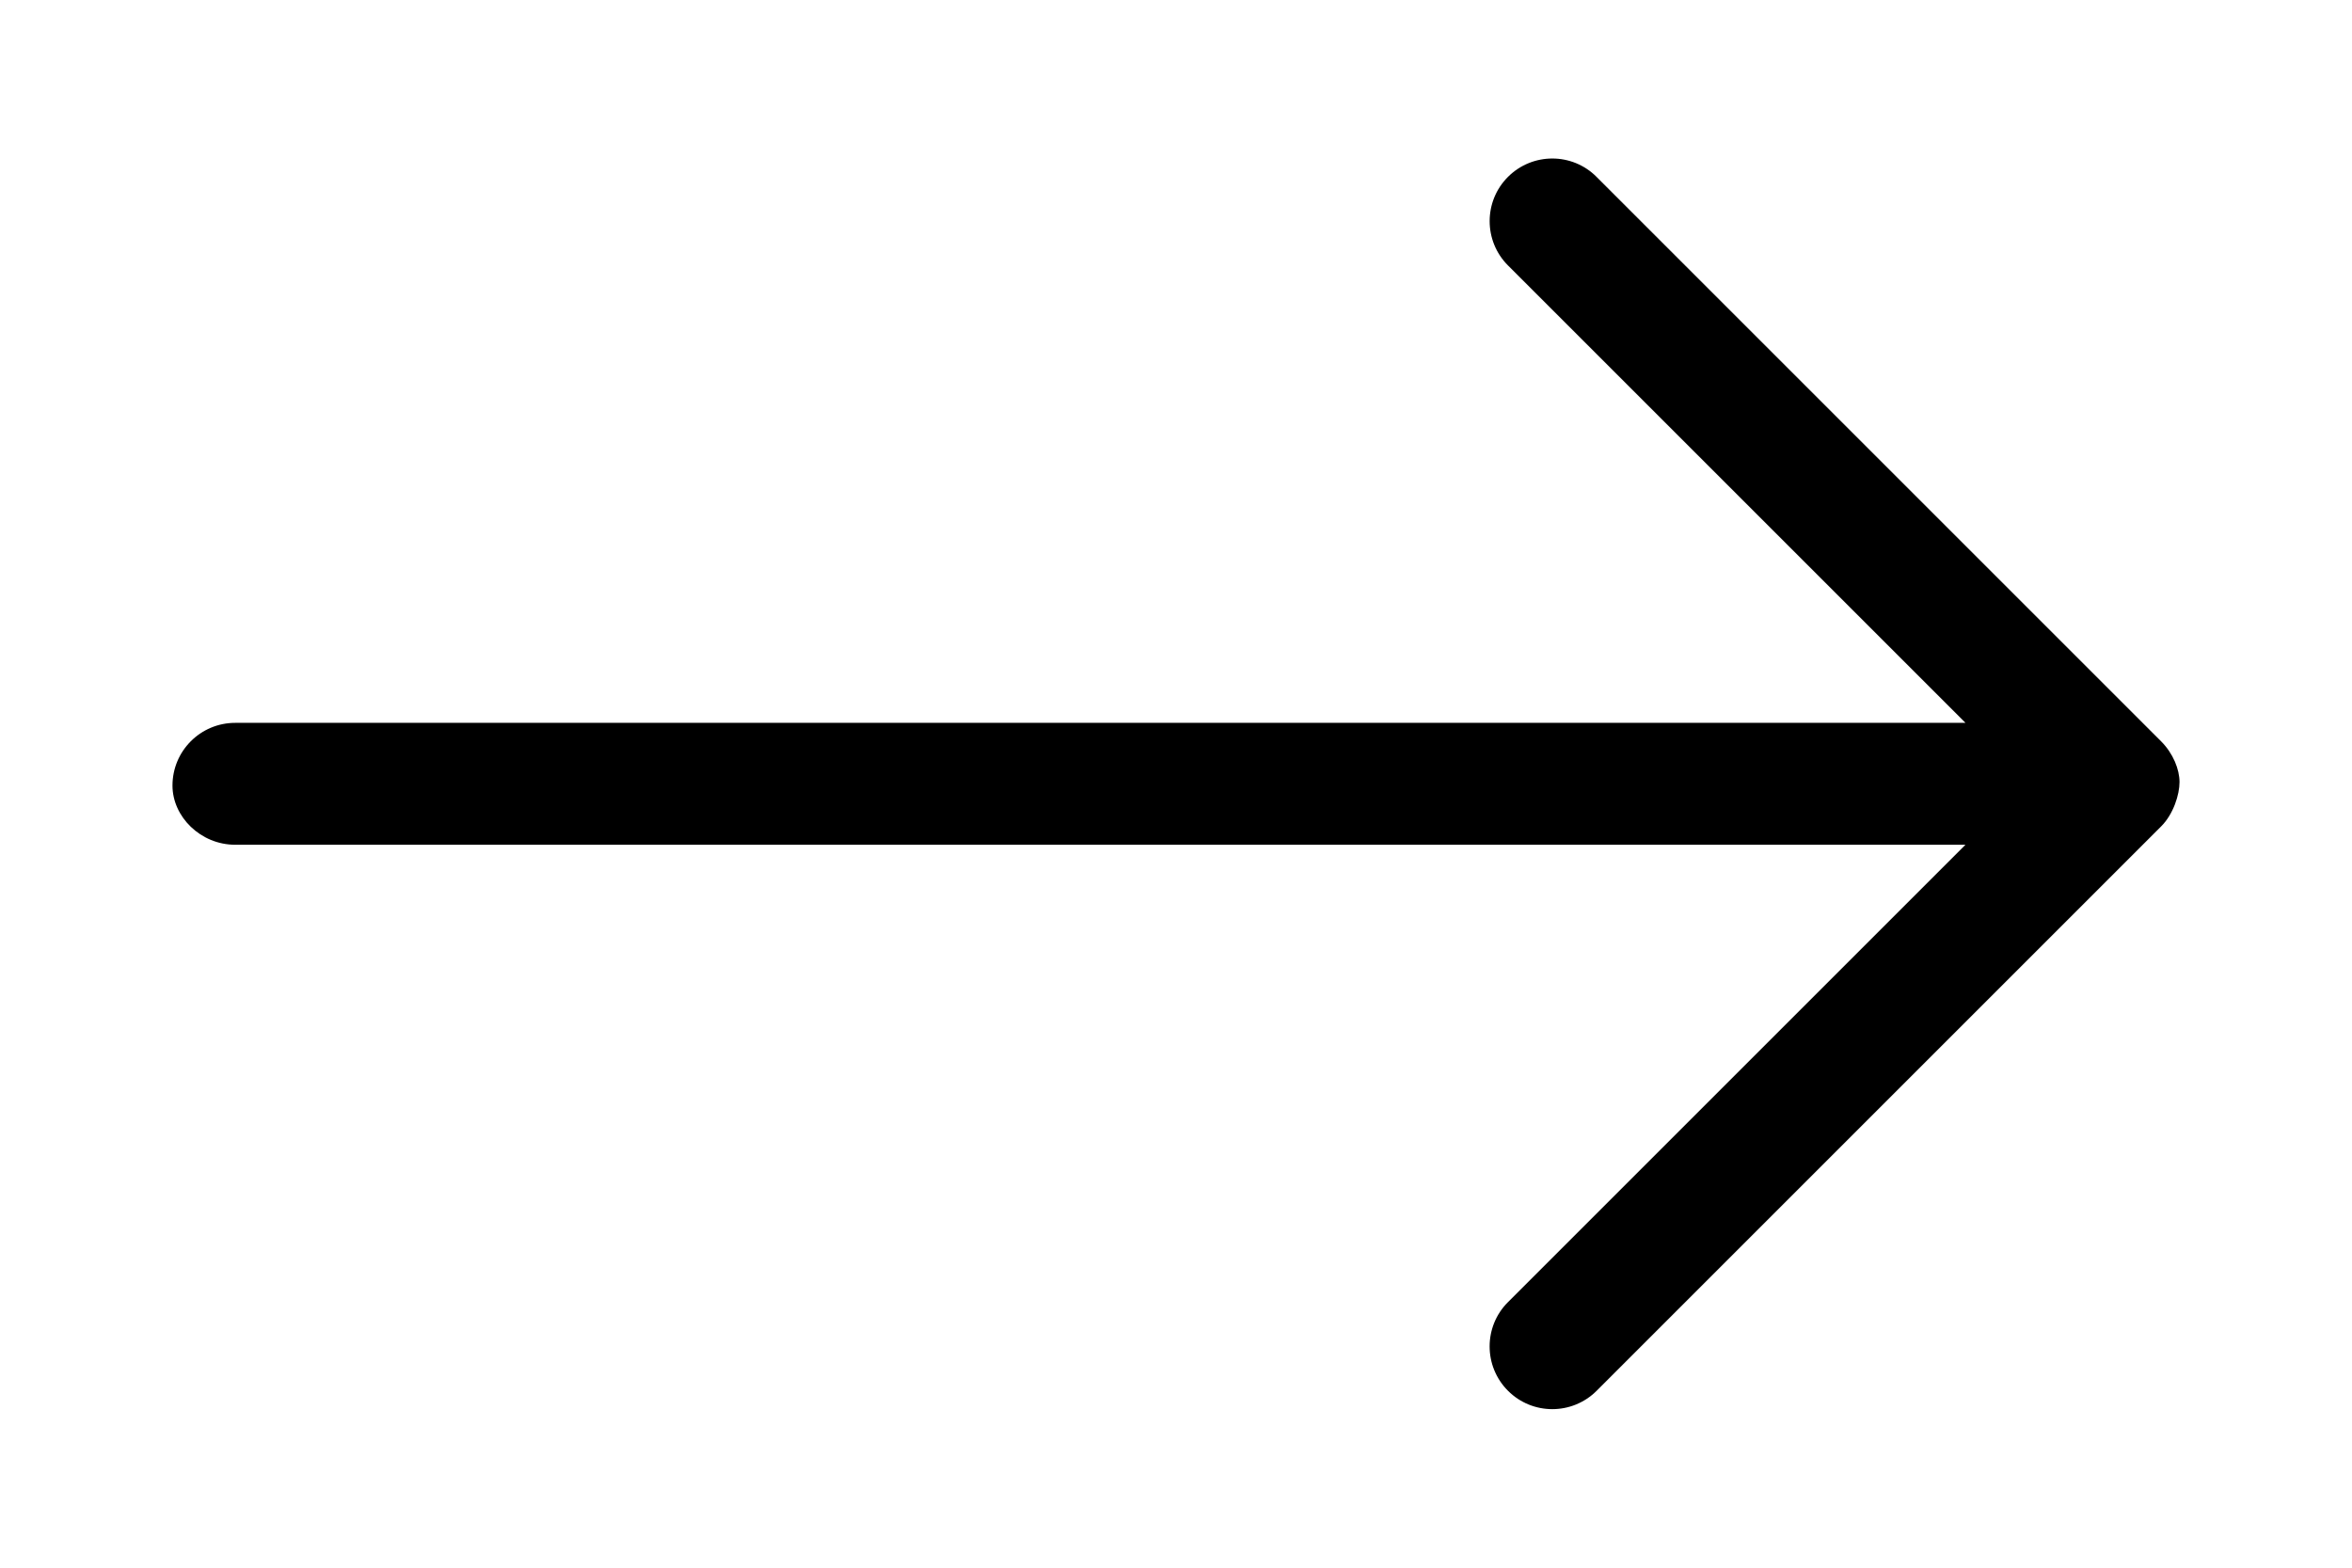 <?xml version="1.0" encoding="UTF-8"?>
<svg id="Layer_2" data-name="Layer 2" xmlns="http://www.w3.org/2000/svg" viewBox="0 0 600 400">
  <g id="arrow_right_long_flex">
    <rect width="600" height="400" fill="none"/>
    <path d="m407.3,45.15l144,144c3.1,3.1,4.7,7.2,4.7,10.4s-1.56,8.19-4.69,11.31l-144,144c-6.25,6.25-16.38,6.25-22.62,0s-6.25-16.38,0-22.62l116.7-116.7H60c-8.84,0-16-7.16-16-15.1,0-8.84,7.16-16,16-16h441.4l-116.7-116.7c-6.25-6.25-6.25-16.38,0-22.62s16.4-6.23,22.6.03Z"/>
  </g>
</svg>